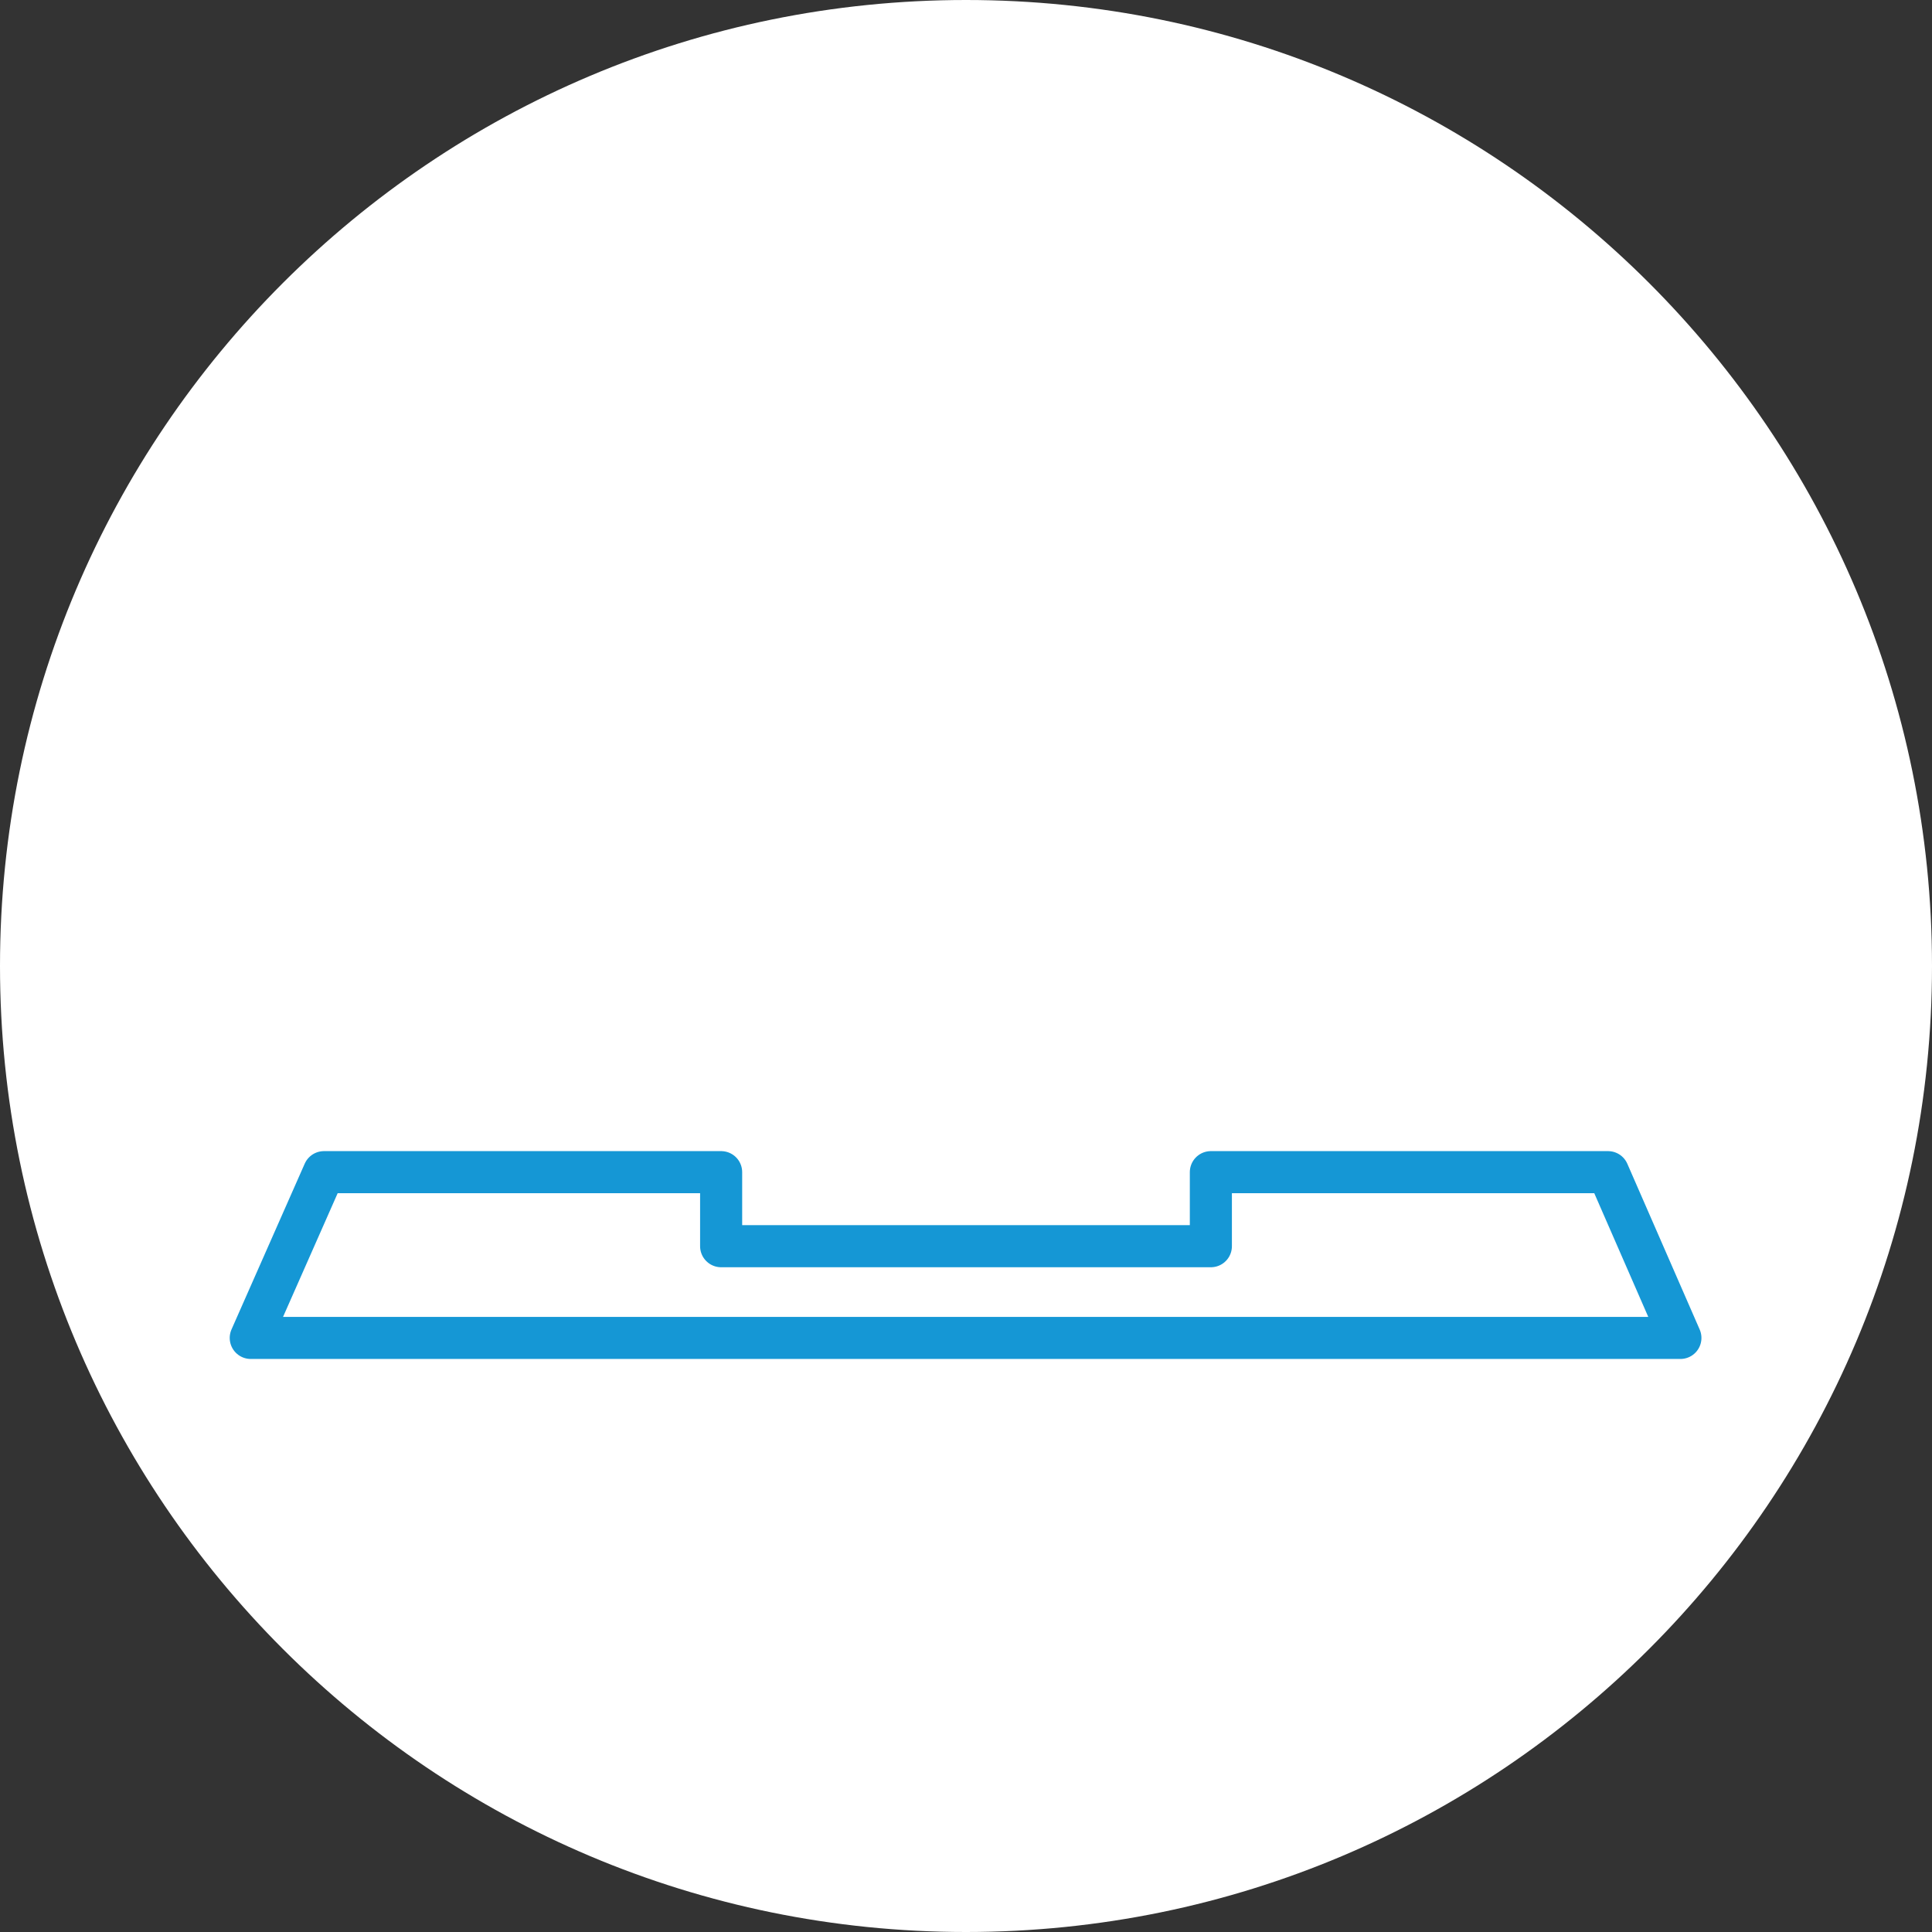 <?xml version="1.0" encoding="UTF-8"?> <svg xmlns="http://www.w3.org/2000/svg" id="Laag_1" data-name="Laag 1" version="1.1" viewBox="0 0 229.6 229.6"><rect x="0" y="0" width="229.6" height="229.6" fill="#333333" stroke="none"/><defs><style> .cls-1 { fill: none; stroke: #1597d5; stroke-linecap: round; stroke-linejoin: round; stroke-width: 5px; } .cls-2 { fill: #fff; stroke-width: 0px; } </style></defs><path class="cls-2" d="M229.6,114.8c0,63.4-51.4,114.8-114.8,114.8S0,178.2,0,114.8,51.4,0,114.8,0s114.8,51.4,114.8,114.8"></path><polygon class="cls-1" points="199.7 159 29.8 159 38.5 139.3 85.7 139.3 85.7 148.1 143.9 148.1 143.9 139.3 191.1 139.3 199.7 159"></polygon></svg> 